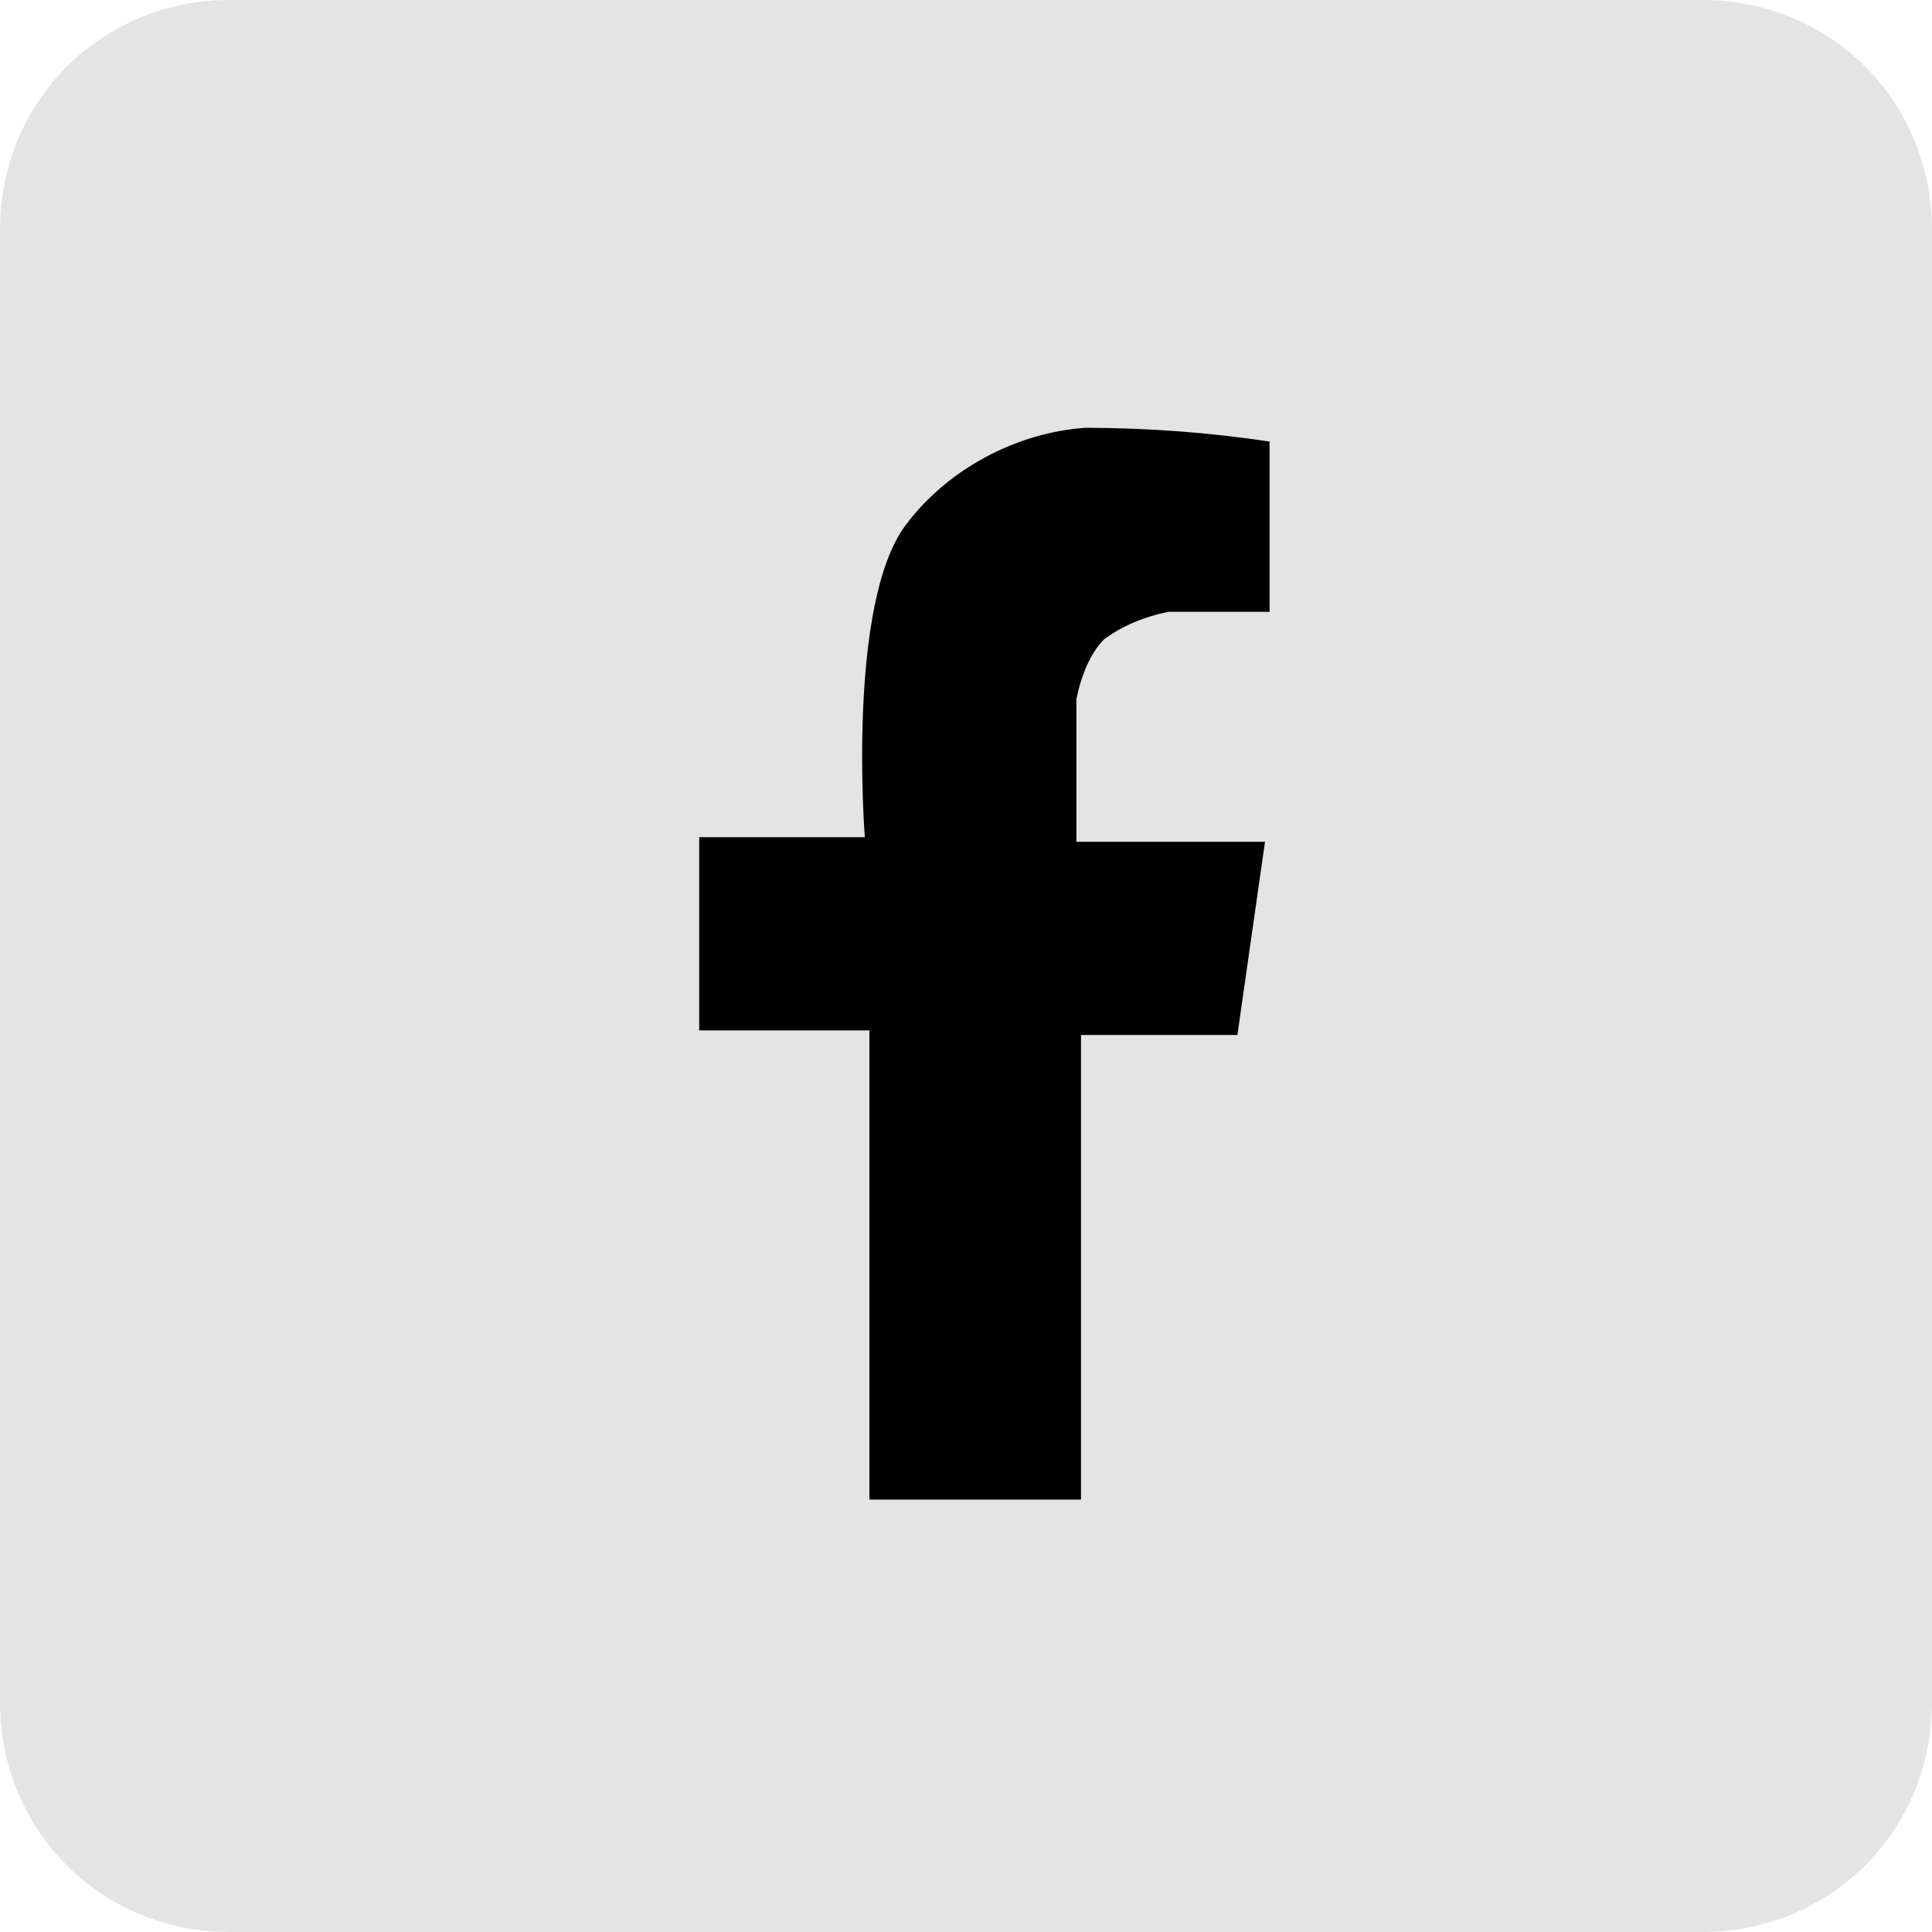 <?xml version="1.0" encoding="utf-8"?>
<!-- Generator: Adobe Illustrator 25.0.1, SVG Export Plug-In . SVG Version: 6.00 Build 0)  -->
<svg version="1.1" id="Layer_1" xmlns="http://www.w3.org/2000/svg" xmlns:xlink="http://www.w3.org/1999/xlink" x="0px" y="0px"
	 viewBox="0 0 42 42" enable-background="new 0 0 42 42" xml:space="preserve">
<g>
	<path id="Rectangle_5685" fill="#E4E4E4" d="M5,0h32c2.8,0,5,2.2,5,5v32c0,2.8-2.2,5-5,5H5c-2.8,0-5-2.2-5-5V5C0,2.2,2.2,0,5,0z"/>
	<path id="Path_73351" d="M15.2,18.2v4.2h3.7v10.2h4.6V22.5h3.4l0.6-4.2h-4.1v-3.1c0.1-0.5,0.3-1,0.6-1.3c0.4-0.3,0.9-0.5,1.4-0.6
		h2.2V9.6c-1.3-0.2-2.7-0.3-4-0.3c-1.5,0.1-3,0.9-3.9,2.1c-1.3,1.7-0.9,6.8-0.9,6.8L15.2,18.2z"/>
</g>
</svg>
